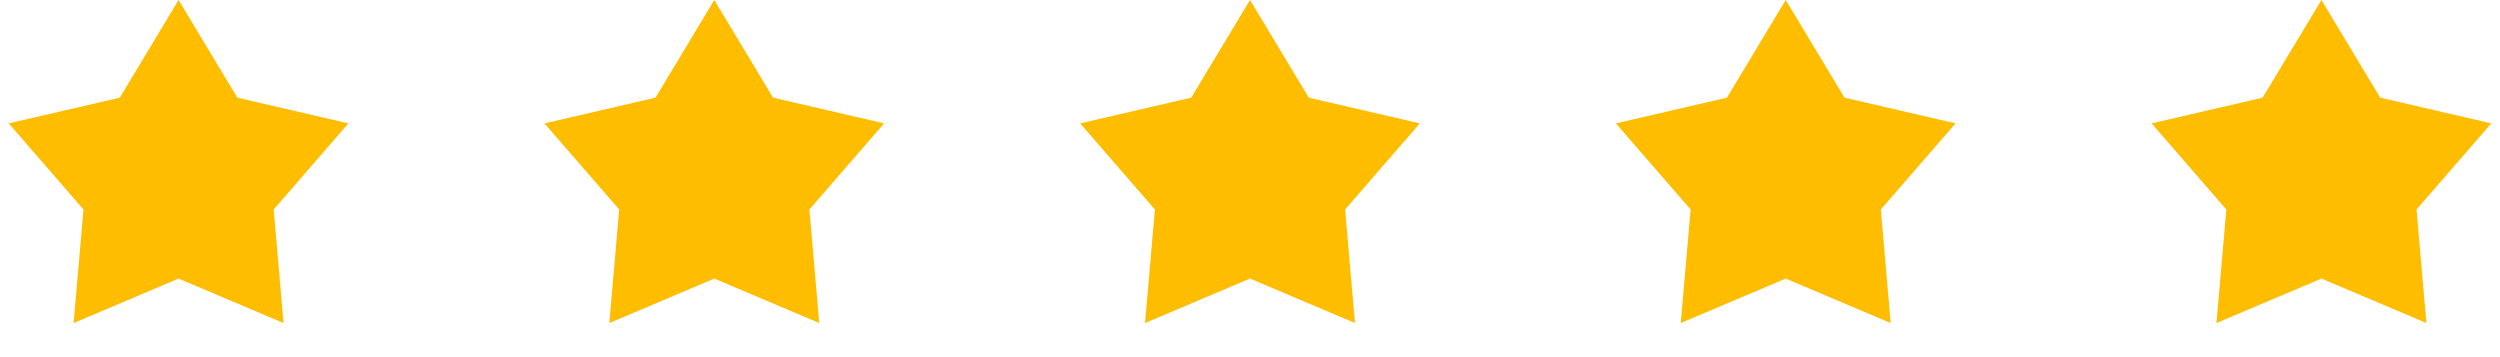 <svg width="224" height="32" viewBox="0 0 224 32" fill="none" xmlns="http://www.w3.org/2000/svg">
<path d="M16 0L21.267 8.751L31.217 11.056L24.521 18.769L25.405 28.944L16 24.96L6.595 28.944L7.479 18.769L0.783 11.056L10.733 8.751L16 0Z" fill="#FFBD00"/>
<path d="M64 0L69.267 8.751L79.217 11.056L72.522 18.769L73.405 28.944L64 24.96L54.595 28.944L55.478 18.769L48.783 11.056L58.733 8.751L64 0Z" fill="#FFBD00"/>
<path d="M112 0L117.267 8.751L127.217 11.056L120.521 18.769L121.405 28.944L112 24.96L102.595 28.944L103.479 18.769L96.783 11.056L106.733 8.751L112 0Z" fill="#FFBD00"/>
<path d="M160 0L165.267 8.751L175.217 11.056L168.521 18.769L169.405 28.944L160 24.96L150.595 28.944L151.479 18.769L144.783 11.056L154.733 8.751L160 0Z" fill="#FFBD00"/>
<path d="M208 0L213.267 8.751L223.217 11.056L216.521 18.769L217.405 28.944L208 24.96L198.595 28.944L199.479 18.769L192.783 11.056L202.733 8.751L208 0Z" fill="#FFBD00"/>
</svg>
